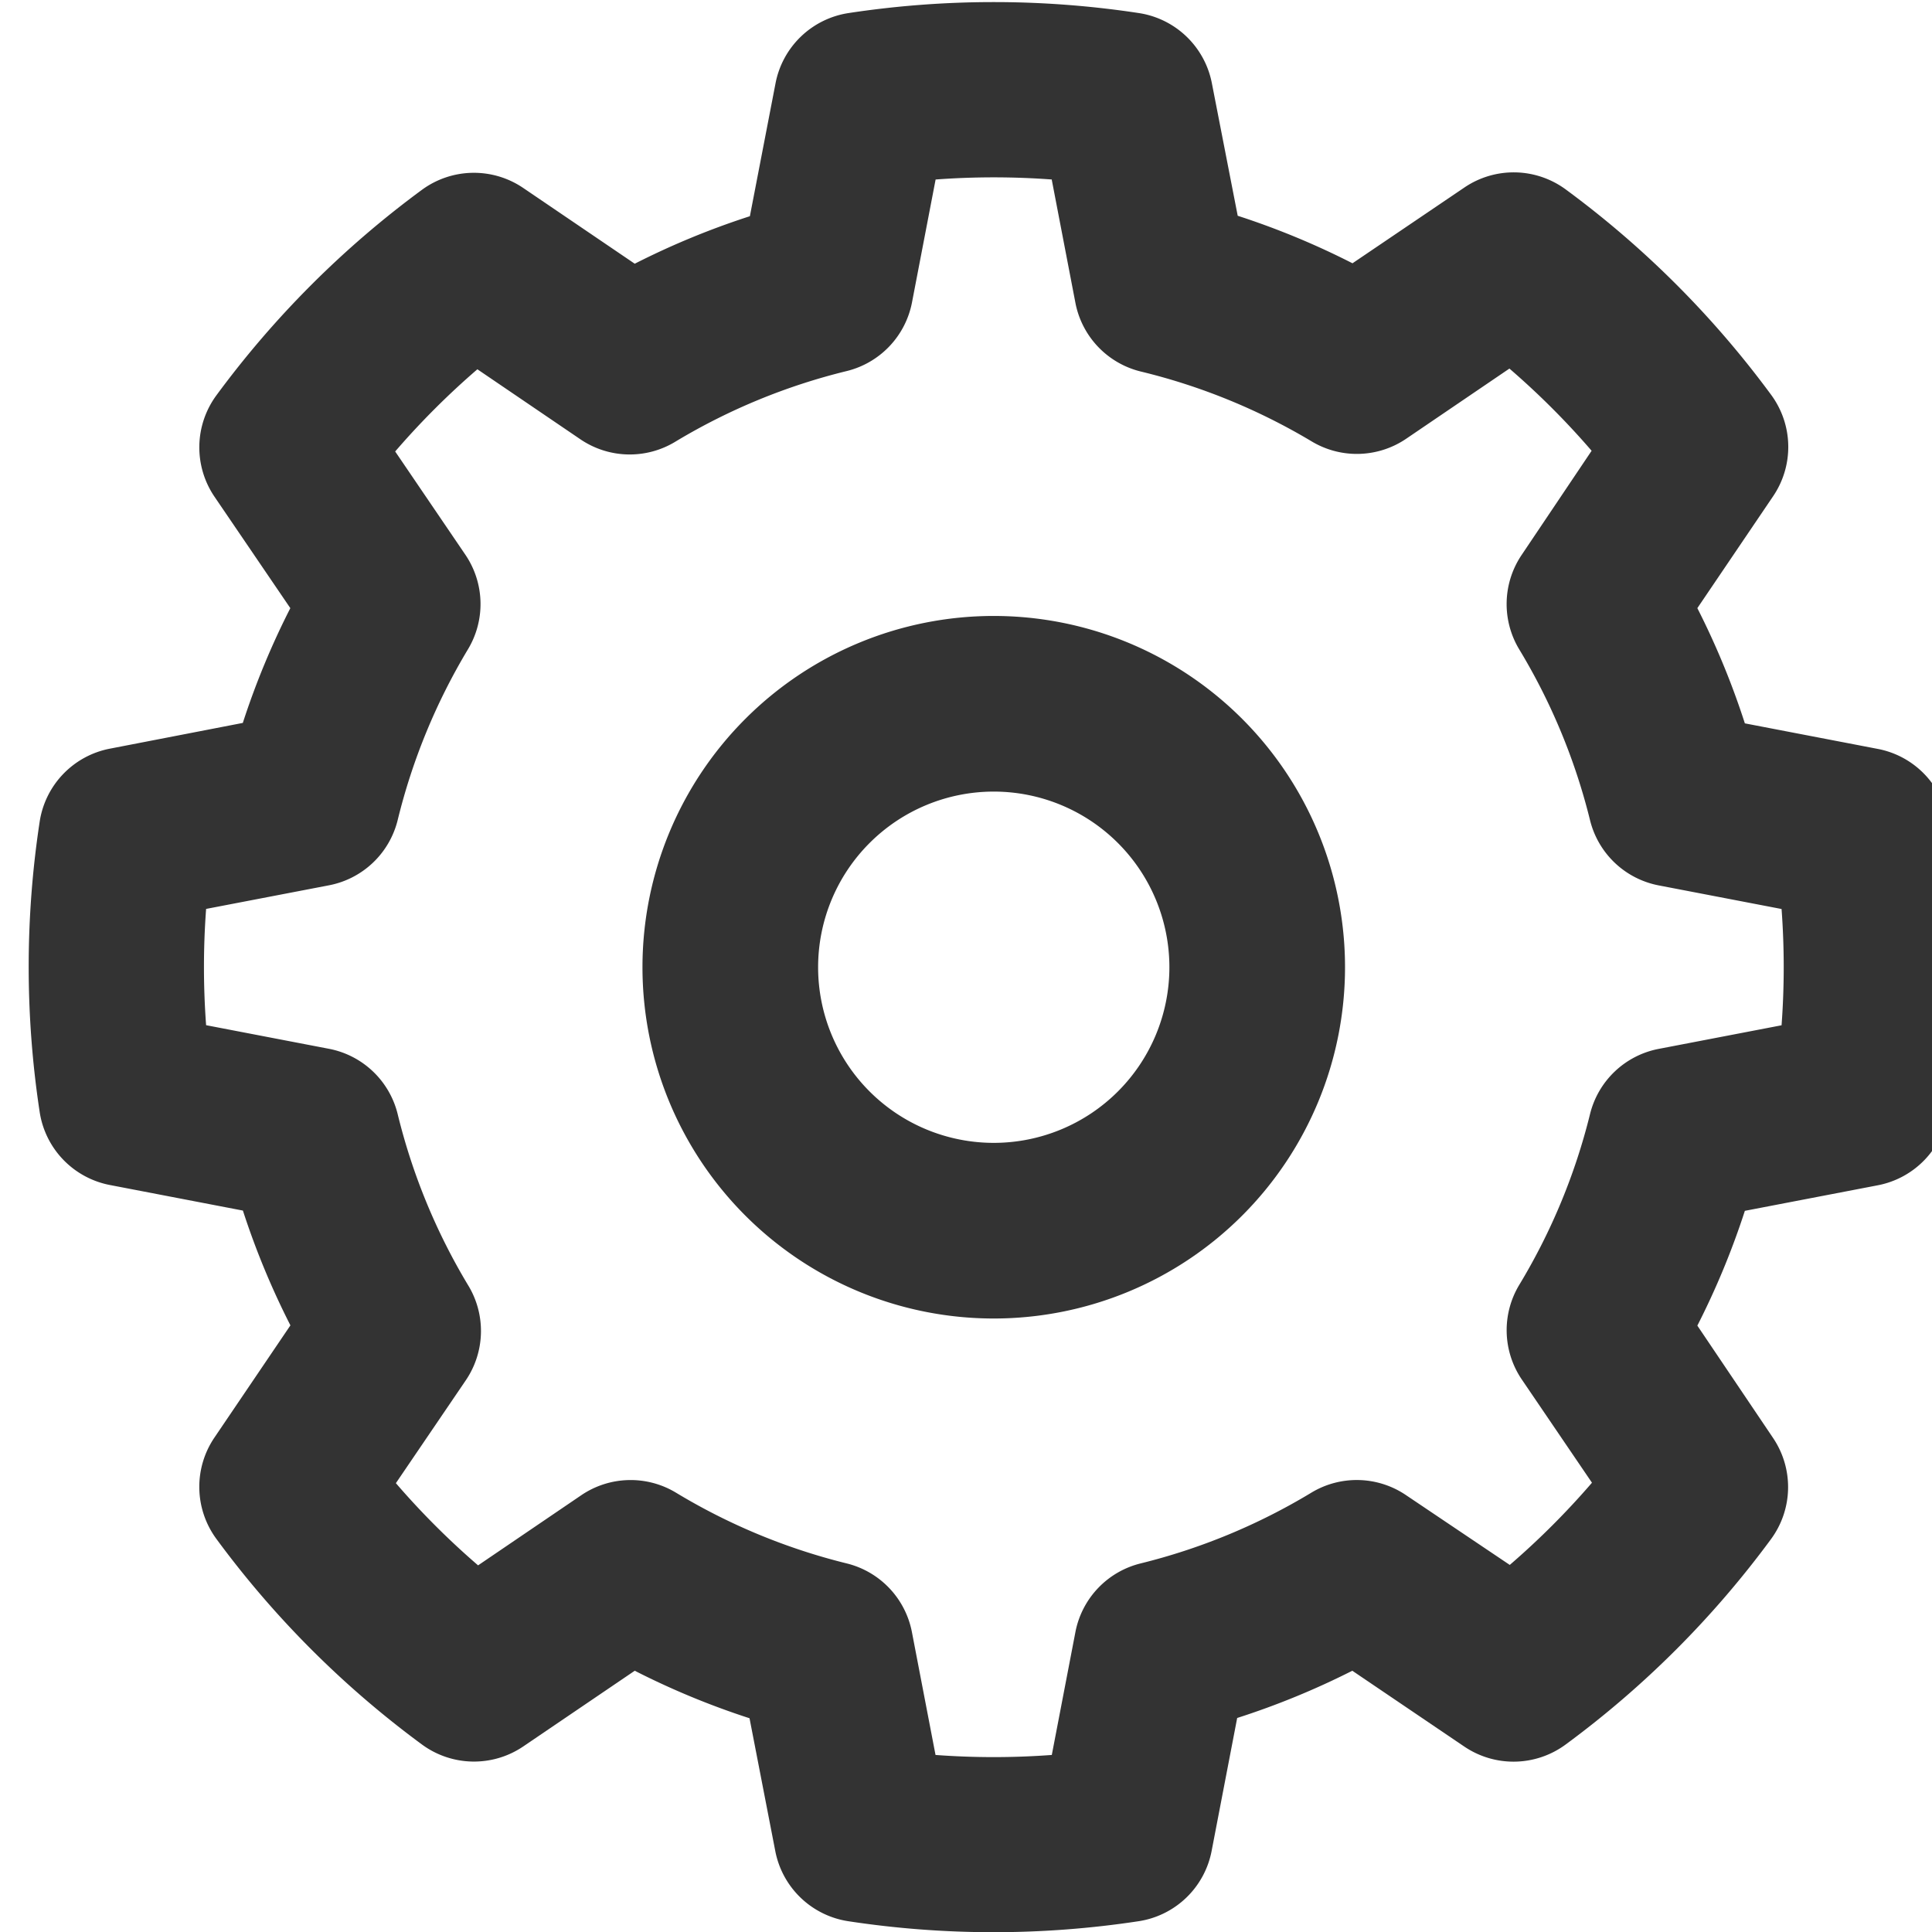 <svg xmlns="http://www.w3.org/2000/svg" xmlns:xlink="http://www.w3.org/1999/xlink" width="22" height="22" viewBox="0 0 22 22">
  <defs>
    <clipPath id="clip-path">
      <rect id="長方形_1183" data-name="長方形 1183" width="22" height="22" transform="translate(0 0)" fill="#333"/>
    </clipPath>
  </defs>
  <g id="グループ_1491" data-name="グループ 1491" transform="translate(0 0)" clip-path="url(#clip-path)">
    <path id="パス_756" data-name="パス 756" d="M13.472.924a1,1,0,0,0-.83-.8,10.987,10.987,0,0,0-3.309,0,1,1,0,0,0-.83.8L8.211,2.437A8.983,8.983,0,0,0,6.9,2.978L5.628,2.114a1,1,0,0,0-1.152.023,10.99,10.99,0,0,0-2.34,2.34,1,1,0,0,0-.023,1.152L2.978,6.9a8.971,8.971,0,0,0-.541,1.307L.924,8.5a1,1,0,0,0-.8.83,10.987,10.987,0,0,0,0,3.309,1,1,0,0,0,.8.83l1.514.291a8.983,8.983,0,0,0,.541,1.307l-.864,1.276A1,1,0,0,0,2.137,17.5a10.99,10.99,0,0,0,2.34,2.34,1,1,0,0,0,1.152.023L6.9,19a8.972,8.972,0,0,0,1.307.541L8.5,21.052a1,1,0,0,0,.83.8,10.987,10.987,0,0,0,3.309,0,1,1,0,0,0,.83-.8l.291-1.514A8.983,8.983,0,0,0,15.071,19l1.276.864a1,1,0,0,0,1.152-.023,10.99,10.99,0,0,0,2.34-2.34,1,1,0,0,0,.023-1.152L19,15.07a8.972,8.972,0,0,0,.541-1.307l1.514-.291a1,1,0,0,0,.8-.83,10.987,10.987,0,0,0,0-3.309,1,1,0,0,0-.8-.83l-1.514-.291A8.983,8.983,0,0,0,19,6.9l.864-1.276a1,1,0,0,0-.023-1.152,10.99,10.99,0,0,0-2.34-2.34,1,1,0,0,0-1.152-.023l-1.276.864a8.971,8.971,0,0,0-1.307-.541Zm-1.823,1.1.269,1.4a1,1,0,0,0,.742.781A7,7,0,0,1,14.606,5a1,1,0,0,0,1.077-.028l1.177-.8a8.96,8.96,0,0,1,.936.936L17,6.293a1,1,0,0,0-.028,1.077,7,7,0,0,1,.806,1.945,1,1,0,0,0,.781.742l1.4.269a8.98,8.98,0,0,1,0,1.324l-1.4.269a1,1,0,0,0-.781.742,7,7,0,0,1-.806,1.945A1,1,0,0,0,17,15.682l.8,1.177a8.96,8.96,0,0,1-.936.936L15.682,17a1,1,0,0,0-1.077-.028,7,7,0,0,1-1.945.806,1,1,0,0,0-.742.781l-.269,1.4a8.98,8.98,0,0,1-1.324,0l-.269-1.4a1,1,0,0,0-.742-.781,7,7,0,0,1-1.945-.806A1,1,0,0,0,6.293,17l-1.177.8a8.96,8.96,0,0,1-.936-.936l.8-1.177A1,1,0,0,0,5,14.606,7,7,0,0,1,4.2,12.66a1,1,0,0,0-.781-.742l-1.4-.269a8.98,8.98,0,0,1,0-1.324l1.4-.269A1,1,0,0,0,4.2,9.315,7,7,0,0,1,5,7.37a1,1,0,0,0-.028-1.077l-.8-1.177a8.961,8.961,0,0,1,.936-.936l1.177.8A1,1,0,0,0,7.37,5,7,7,0,0,1,9.315,4.2a1,1,0,0,0,.742-.781l.269-1.4a8.98,8.98,0,0,1,1.324,0m-.662,4.97a4,4,0,1,0,4,4,4,4,0,0,0-4-4m0,2a2,2,0,1,1-2,2,2,2,0,0,1,2-2" transform="translate(0.328 0.025)" fill="#333" fill-rule="evenodd"/>
  </g>
</svg>
